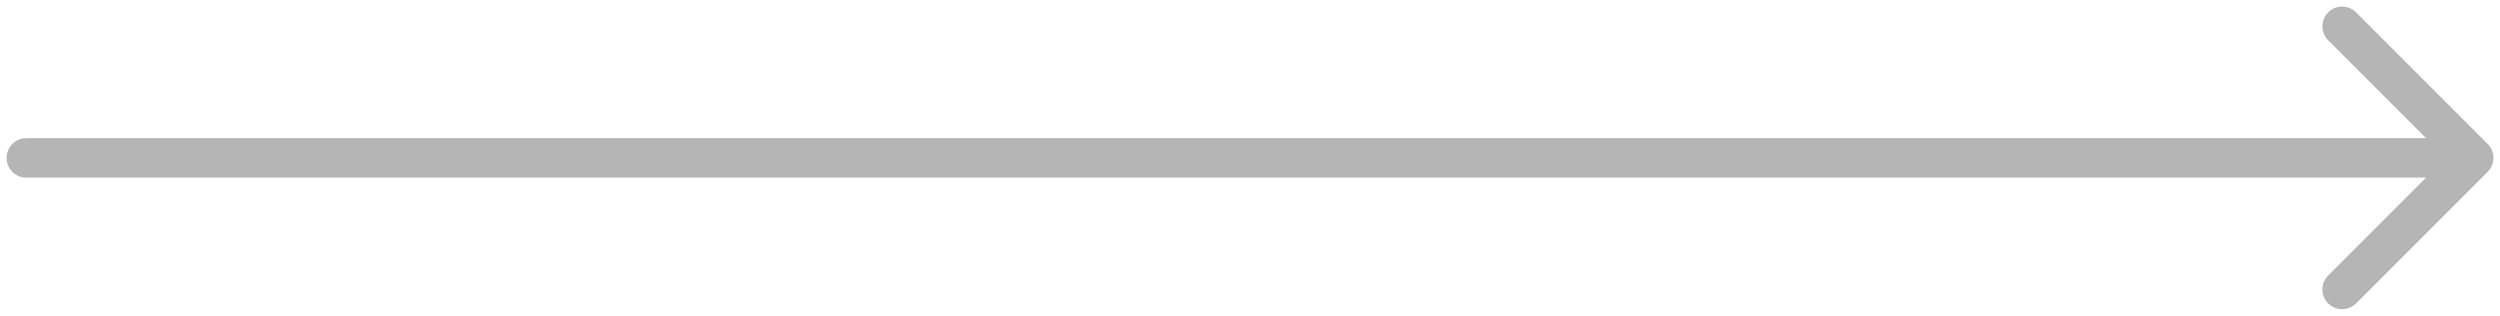 <svg width="95" height="12" viewBox="0 0 95 12" fill="none" xmlns="http://www.w3.org/2000/svg">
<path d="M89 1L94 6M94 6L89 11M94 6L1 6" stroke="#B5B5B5" stroke-width="1.5" stroke-linecap="round" stroke-linejoin="round"/>
</svg>
